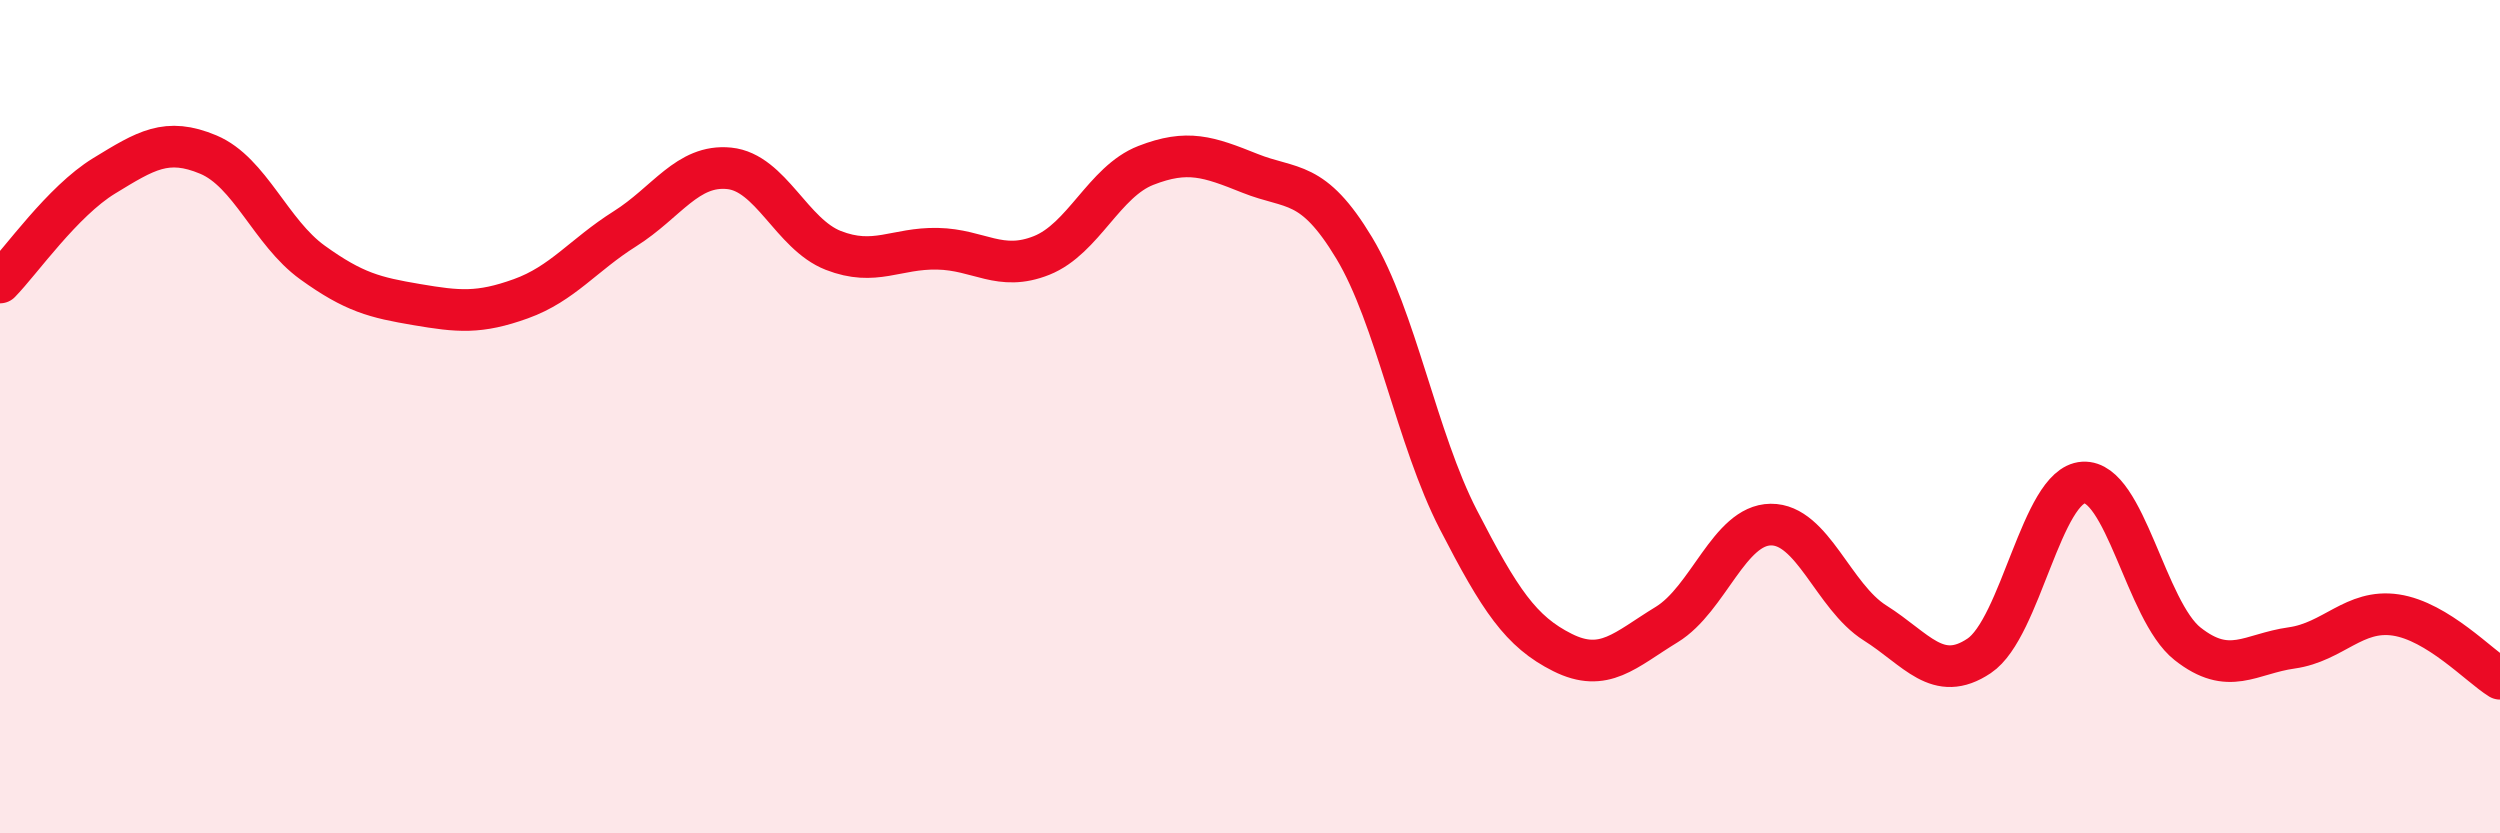 
    <svg width="60" height="20" viewBox="0 0 60 20" xmlns="http://www.w3.org/2000/svg">
      <path
        d="M 0,6.78 C 0.5,6.27 1.5,4.83 2.5,4.22 C 3.5,3.61 4,3.29 5,3.71 C 6,4.13 6.5,5.58 7.5,6.3 C 8.5,7.02 9,7.14 10,7.31 C 11,7.48 11.5,7.53 12.5,7.17 C 13.5,6.81 14,6.12 15,5.49 C 16,4.86 16.5,3.94 17.5,4.04 C 18.5,4.14 19,5.62 20,6.01 C 21,6.4 21.5,5.95 22.5,5.97 C 23.5,5.99 24,6.53 25,6.13 C 26,5.73 26.5,4.36 27.5,3.97 C 28.5,3.58 29,3.76 30,4.16 C 31,4.56 31.5,4.29 32.5,5.95 C 33.5,7.61 34,10.53 35,12.47 C 36,14.41 36.5,15.16 37.5,15.66 C 38.5,16.16 39,15.6 40,14.99 C 41,14.38 41.5,12.6 42.5,12.59 C 43.5,12.58 44,14.32 45,14.95 C 46,15.58 46.5,16.41 47.5,15.74 C 48.5,15.07 49,11.64 50,11.58 C 51,11.52 51.5,14.66 52.5,15.45 C 53.5,16.24 54,15.69 55,15.55 C 56,15.41 56.5,14.61 57.5,14.76 C 58.5,14.91 59.5,15.98 60,16.29L60 20L0 20Z"
        fill="#EB0A25"
        opacity="0.1"
        stroke-linecap="round"
        stroke-linejoin="round"
      />
      <path
        d="M 0,6.78 C 0.5,6.27 1.5,4.83 2.5,4.22 C 3.5,3.61 4,3.29 5,3.71 C 6,4.13 6.5,5.58 7.5,6.3 C 8.5,7.02 9,7.14 10,7.31 C 11,7.48 11.5,7.53 12.5,7.17 C 13.5,6.81 14,6.12 15,5.49 C 16,4.86 16.5,3.94 17.5,4.04 C 18.5,4.14 19,5.62 20,6.01 C 21,6.4 21.5,5.95 22.5,5.97 C 23.5,5.99 24,6.53 25,6.13 C 26,5.73 26.5,4.36 27.5,3.97 C 28.5,3.58 29,3.76 30,4.16 C 31,4.56 31.5,4.29 32.5,5.95 C 33.5,7.61 34,10.53 35,12.47 C 36,14.41 36.5,15.16 37.5,15.66 C 38.5,16.16 39,15.6 40,14.99 C 41,14.38 41.5,12.6 42.5,12.59 C 43.5,12.58 44,14.32 45,14.95 C 46,15.58 46.5,16.41 47.5,15.74 C 48.5,15.07 49,11.64 50,11.58 C 51,11.52 51.5,14.66 52.5,15.45 C 53.5,16.24 54,15.69 55,15.55 C 56,15.41 56.5,14.61 57.5,14.76 C 58.5,14.91 59.5,15.98 60,16.29"
        stroke="#EB0A25"
        stroke-width="1"
        fill="none"
        stroke-linecap="round"
        stroke-linejoin="round"
      />
    </svg>
  